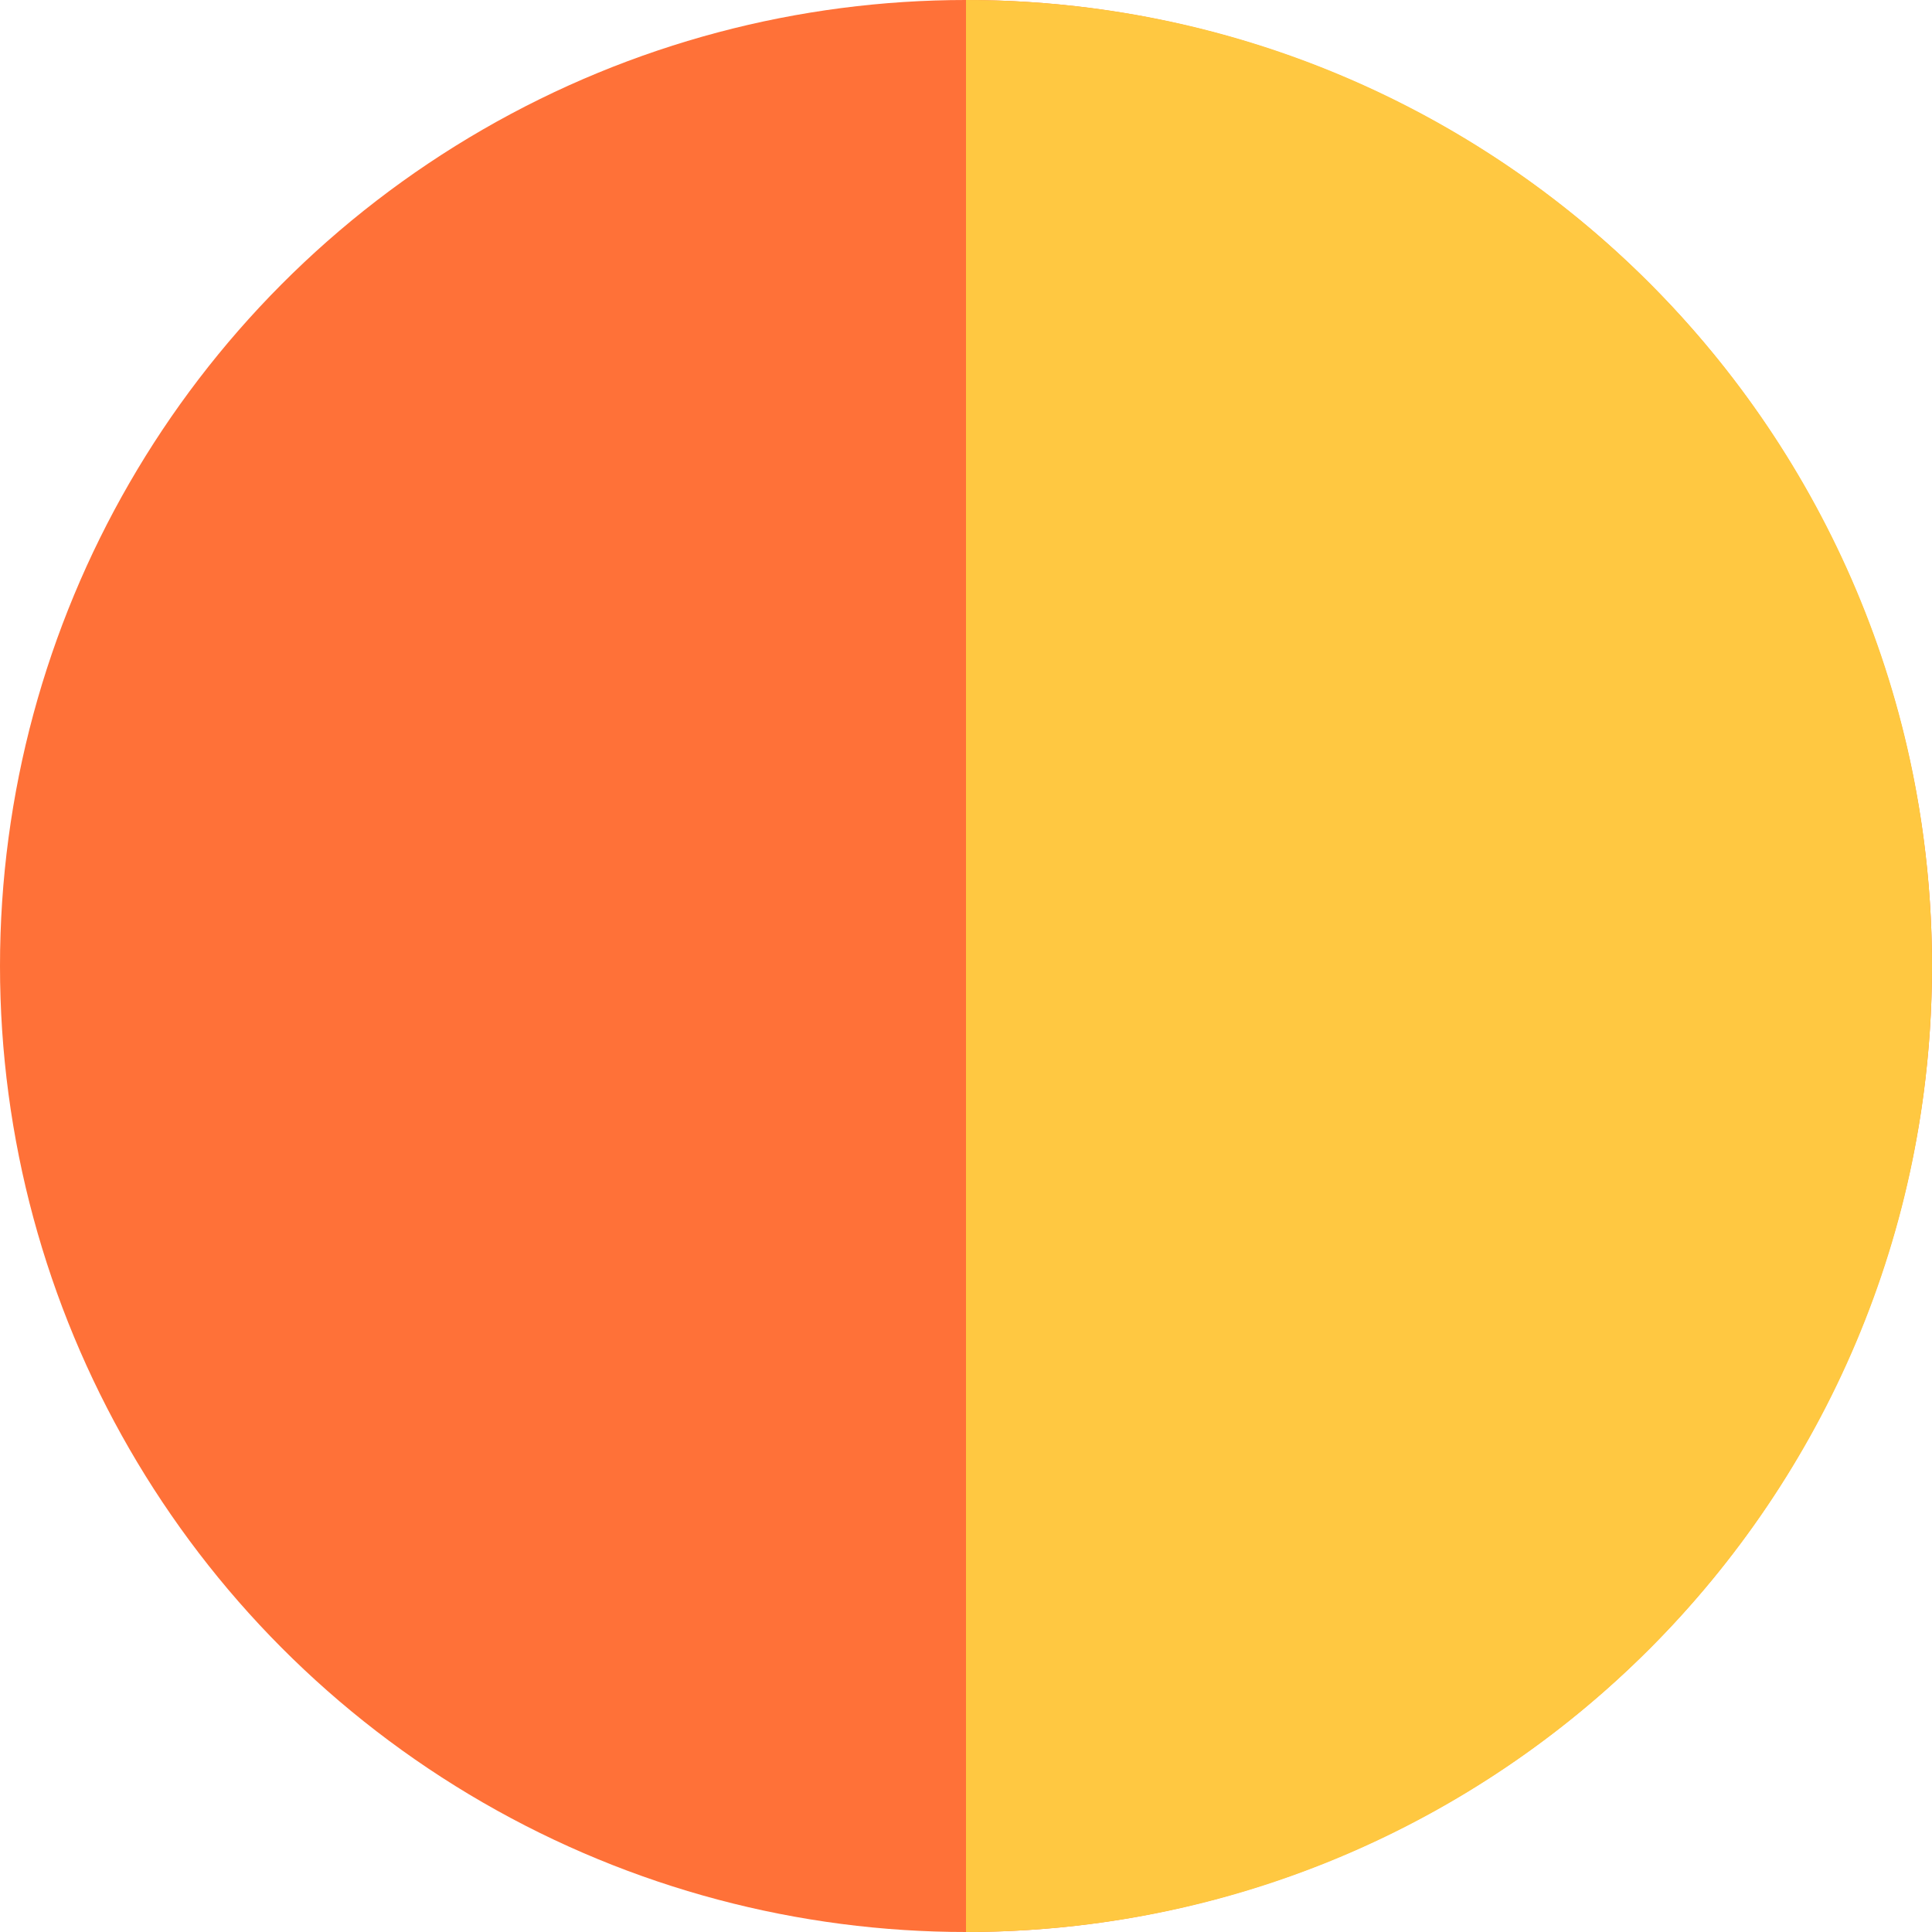 <?xml version="1.0" encoding="UTF-8"?>
<svg id="Ebene_2" data-name="Ebene 2" xmlns="http://www.w3.org/2000/svg" viewBox="0 0 11.36 11.36">
  <defs>
    <style>
      .cls-1 {
        fill: #ff7138;
      }

      .cls-2 {
        fill: #ffc841;
      }
    </style>
  </defs>
  <g id="Ebene_1-2" data-name="Ebene 1">
    <g>
      <circle class="cls-1" cx="5.68" cy="5.68" r="5.68"/>
      <path class="cls-2" d="M11.36,5.68c0,3.14-2.54,5.68-5.68,5.68V0c3.14,0,5.68,2.54,5.68,5.68Z"/>
    </g>
  </g>
</svg>